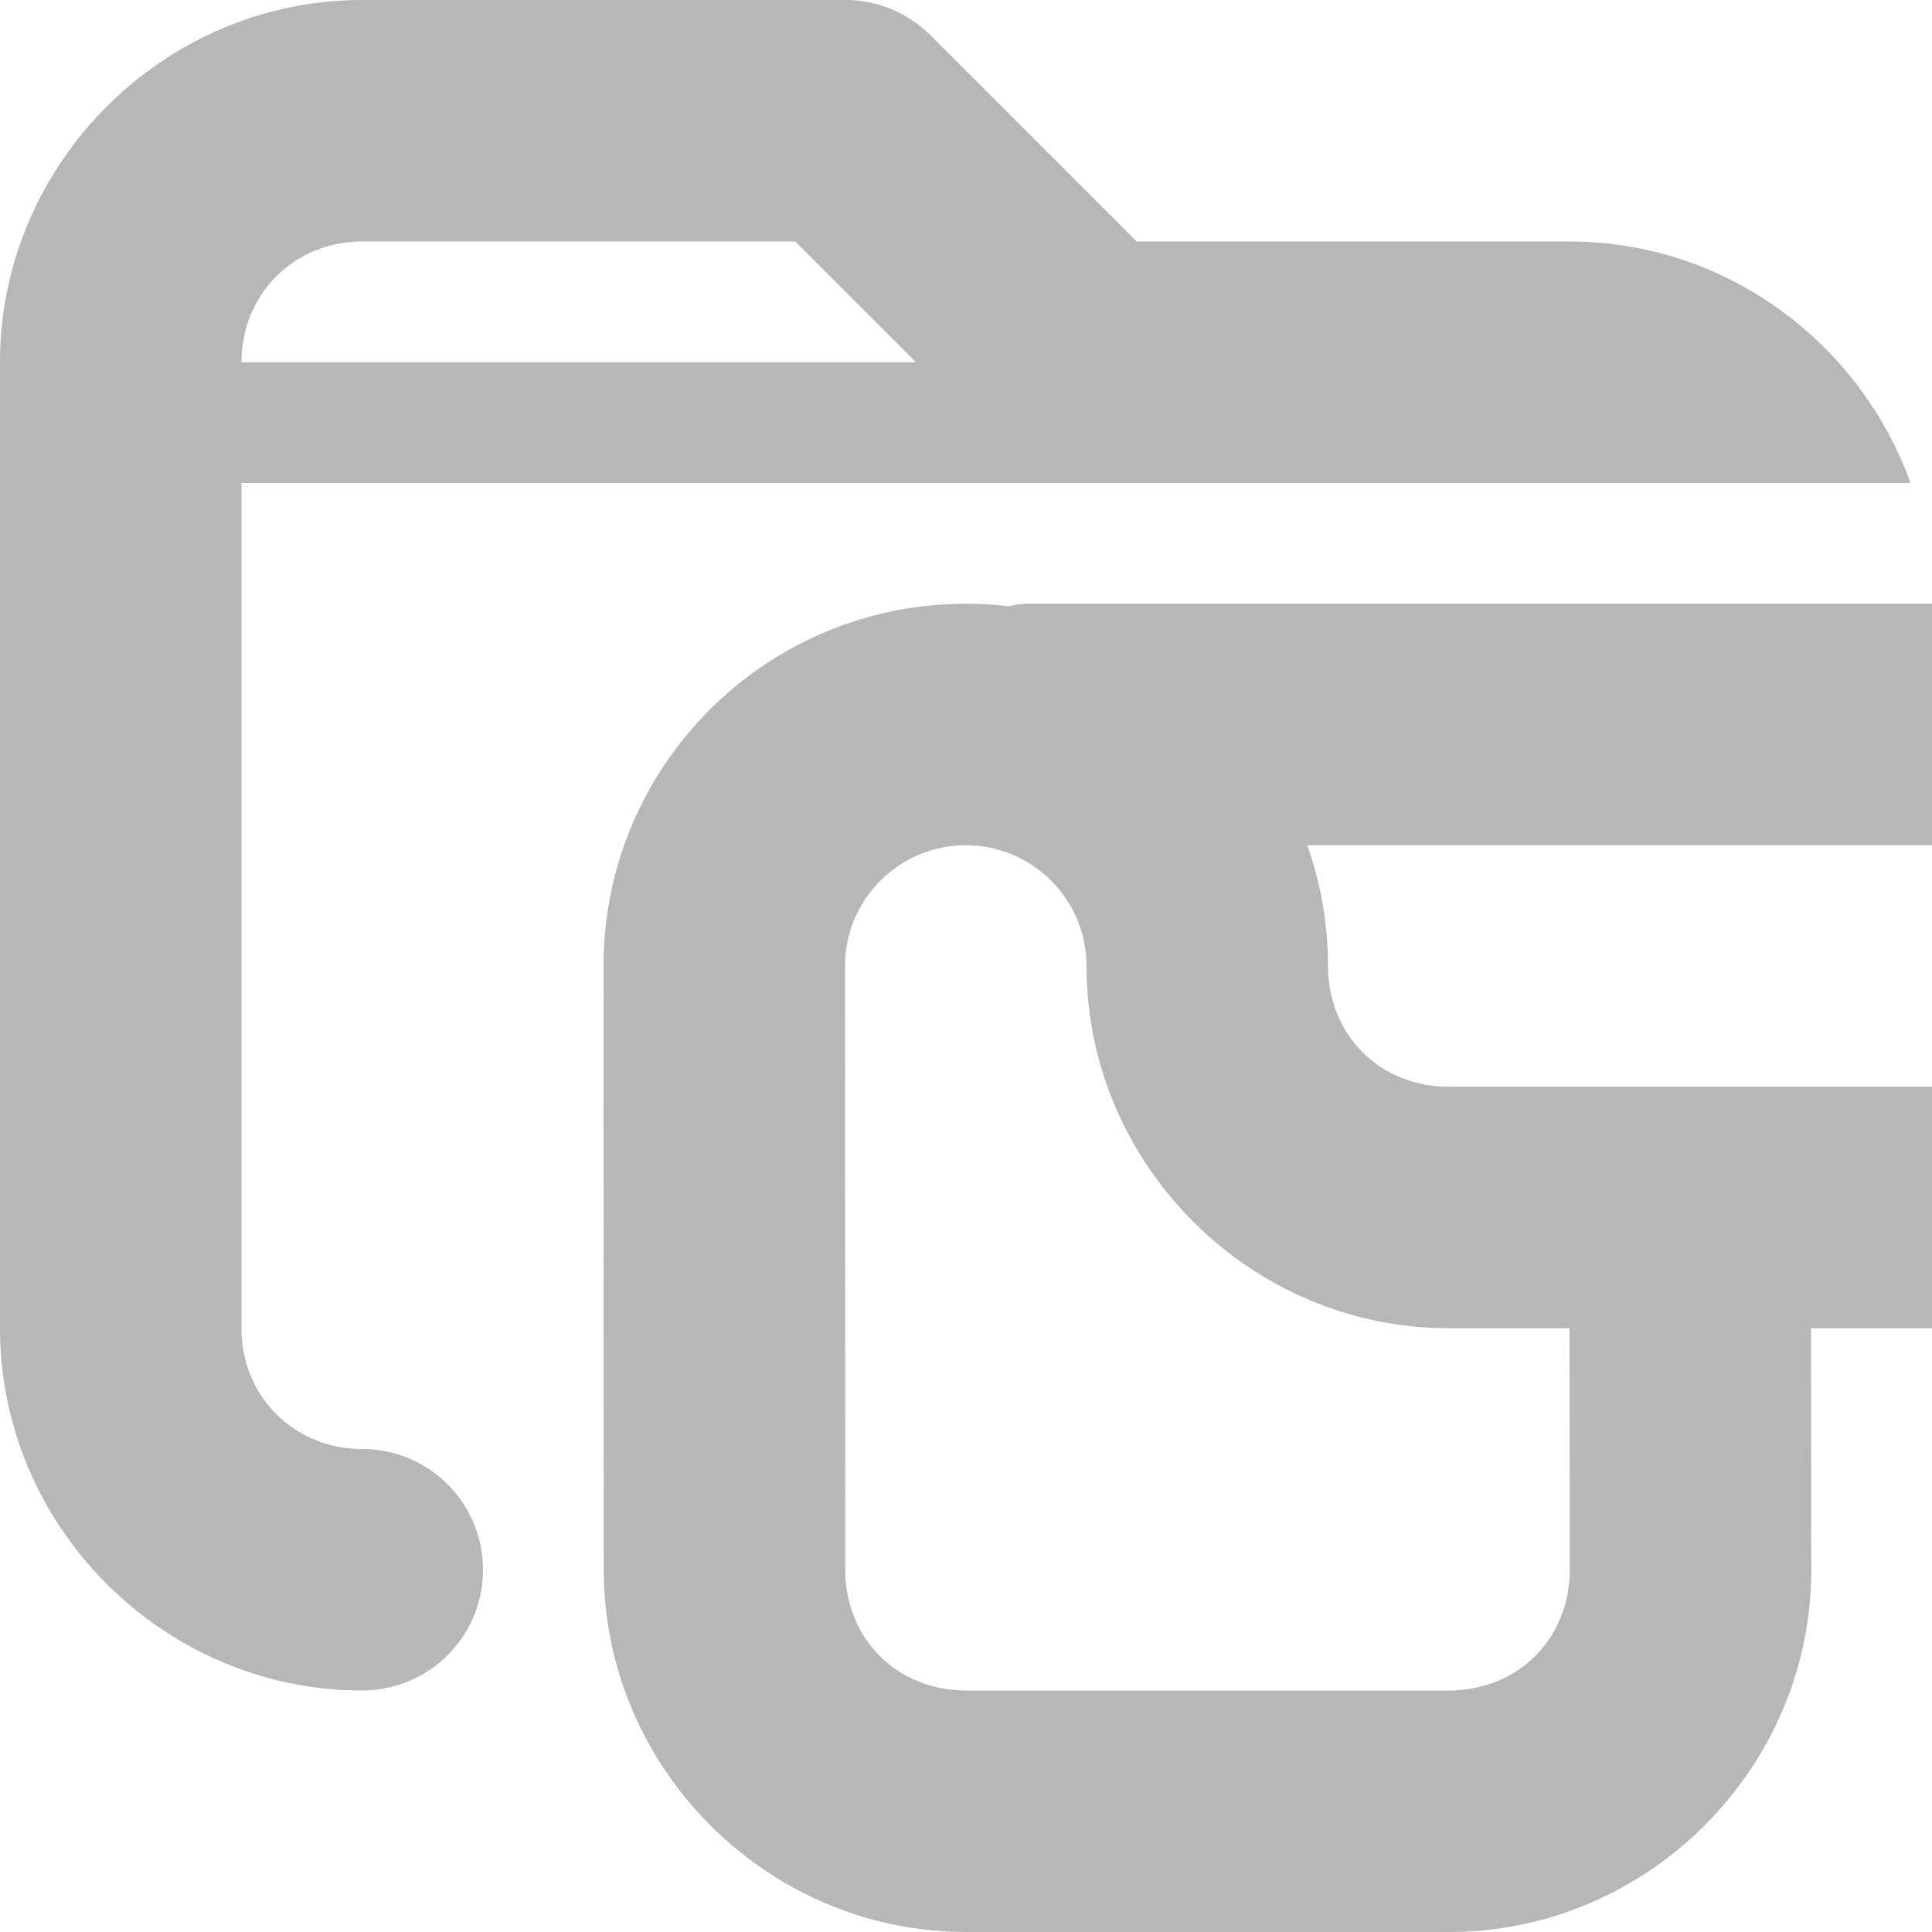 <svg viewBox="0 0 16 16" xmlns="http://www.w3.org/2000/svg"><g fill="#2e3436"><path d="m3 0c-1.645 0-3 1.355-3 3v8c0 1.645 1.355 3 3 3a1 1 0 0 0 1-1 1 1 0 0 0 -1-1c-.564 0-1-.436-1-1v-7h7 4 2.822c-.416-1.16-1.528-2-2.822-2h-3.586l-1.707-1.707c-.188-.188-.442-.293-.707-.293zm0 2h3.586l1 1h-5.586c0-.564.436-1 1-1z" opacity=".35"/><path d="m7.998 5c-1.657 0-3 1.343-3 3l.002 5c0 1.645 1.355 3 3 3h4c1.645 0 3.001-1.355 3-3l-.002-2h1 .002v-2c-.001 0-.001 0-.002 0h-4c-.571 0-1-.429-1-1-0-.341-.058-.679-.172-1h5.172c.001 0 .001-0.0.002 0v-2h-.002-7.5c-.049 0-.096.008-.141.021-.119-.014-.239-.022-.359-.021zm0 2c.552 0 1 .448 1 1 0 1.645 1.355 3 3 3h1l.002 2c0.0.571-.429 1-1 1h-4c-.571 0-1-.429-1-1l-.002-5c-0-.552.448-1 1-1z" opacity=".35"/></g></svg>